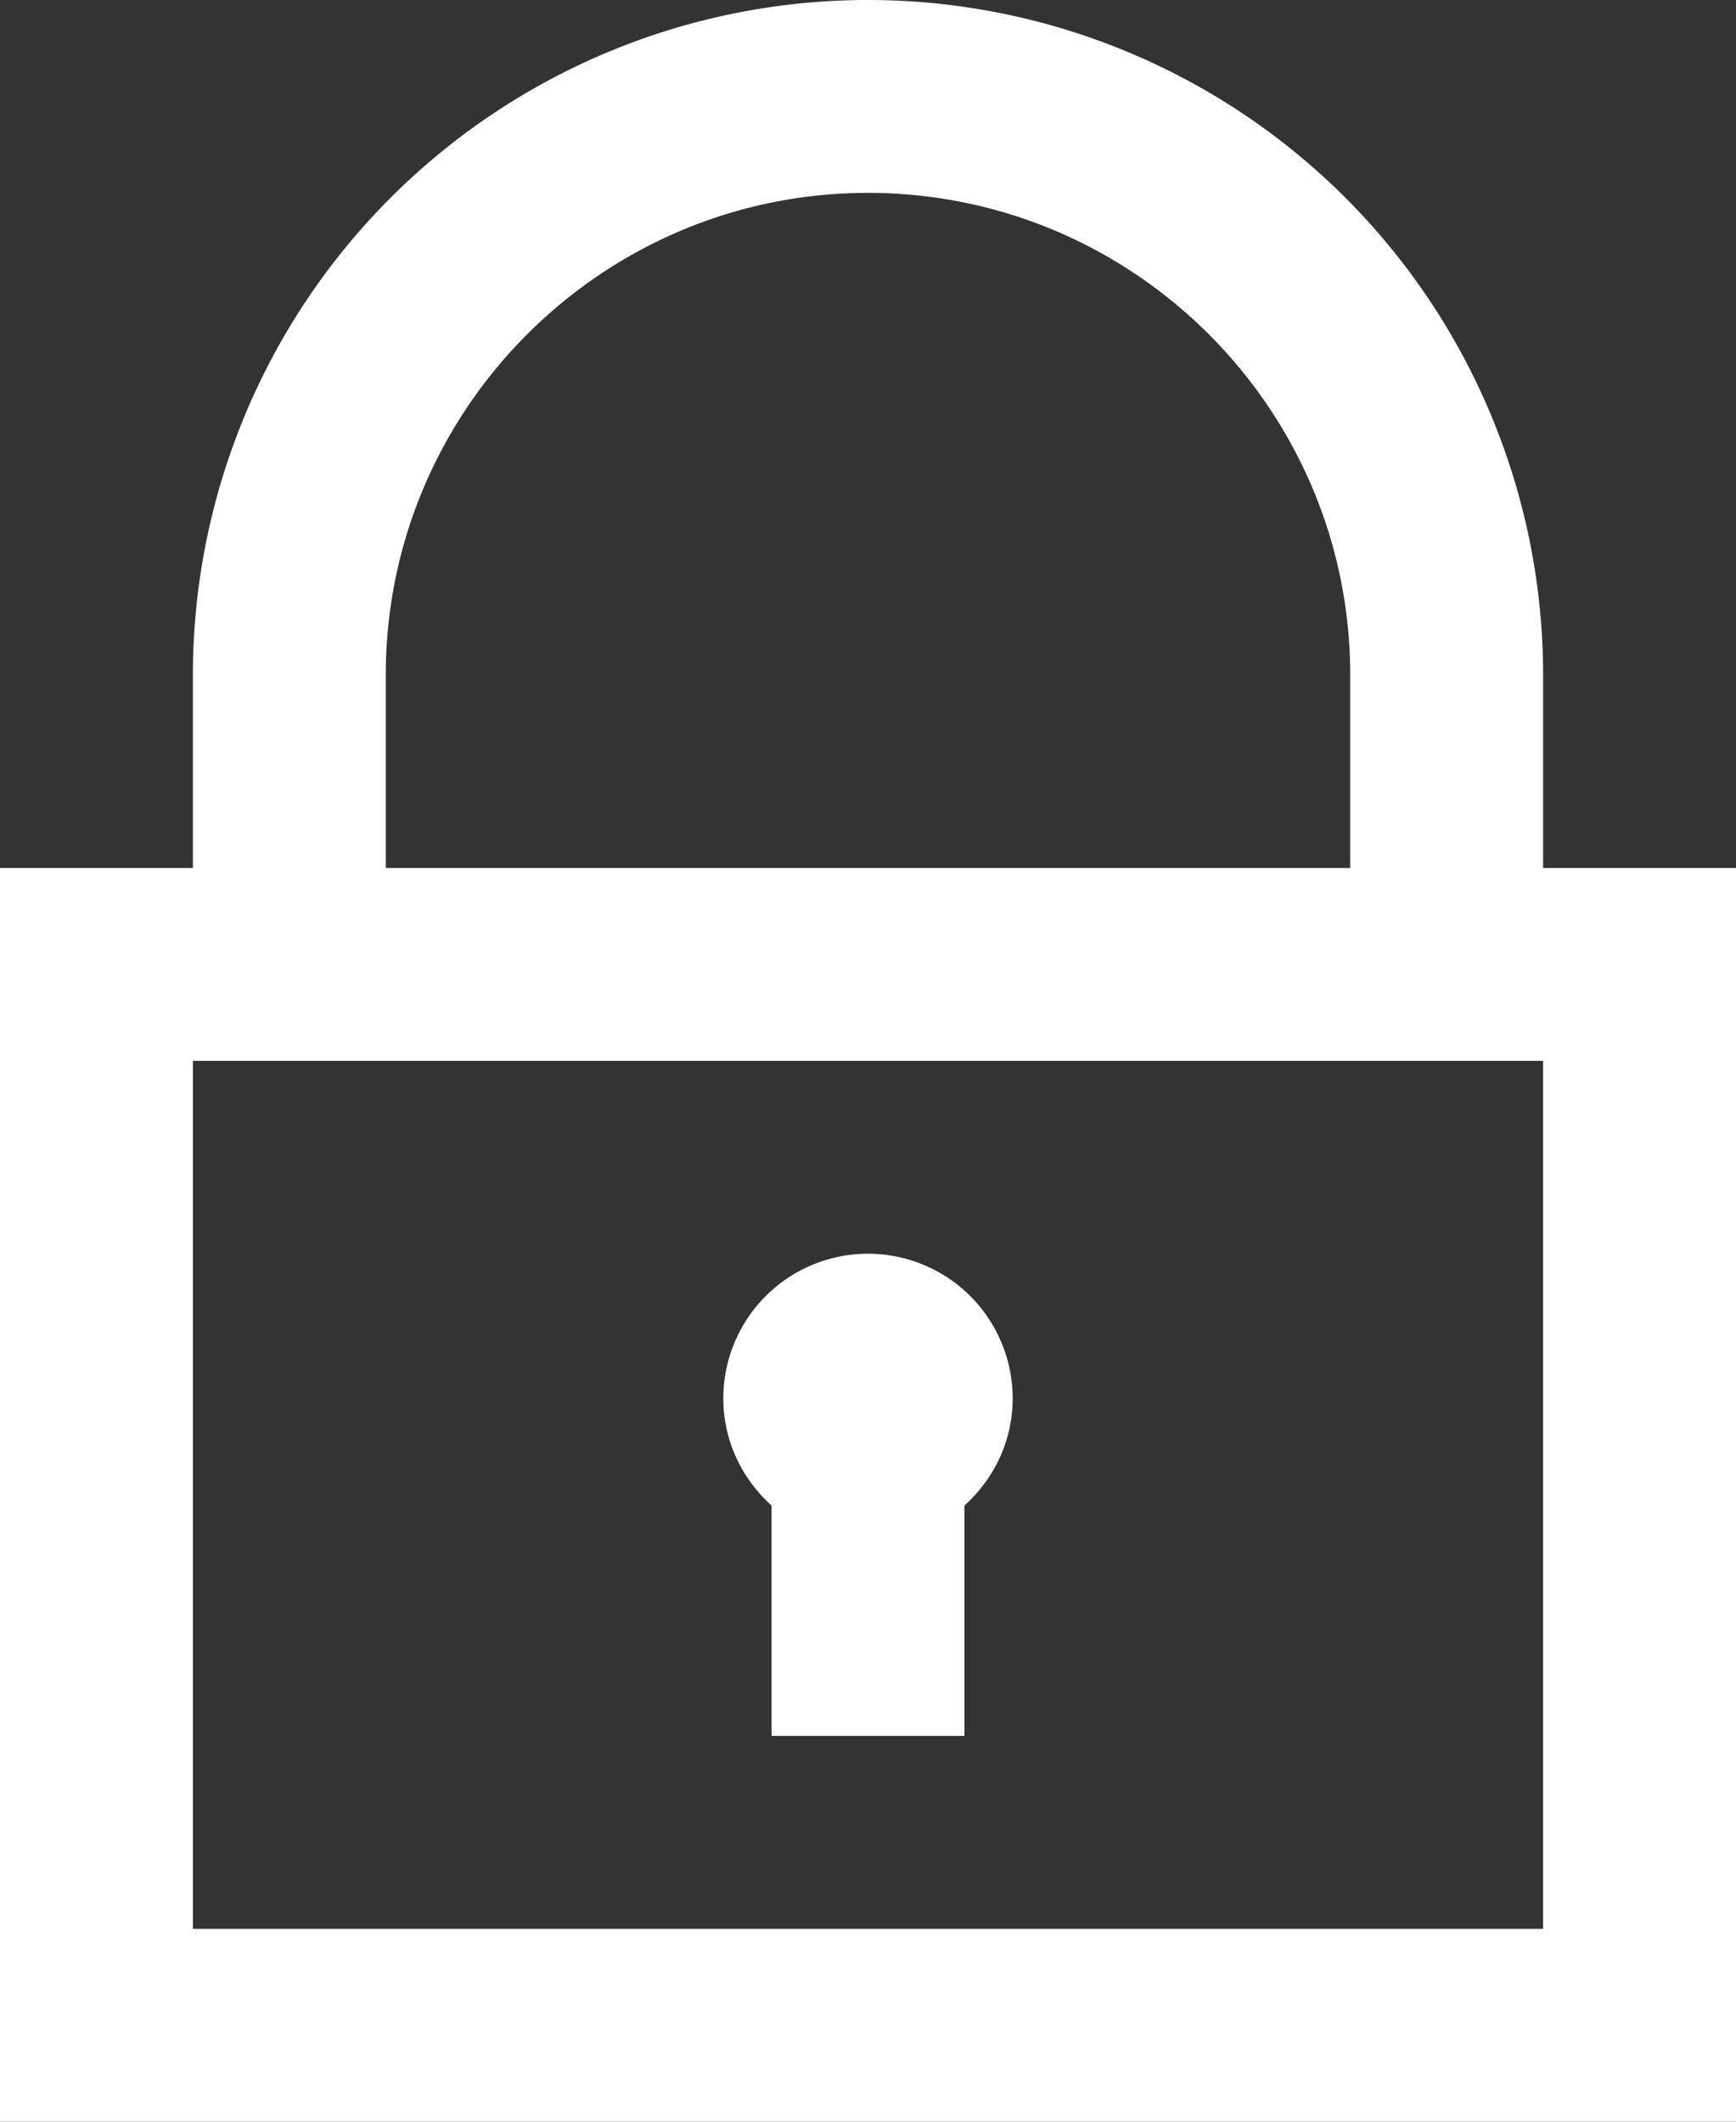 <svg width="18" height="22" xmlns="http://www.w3.org/2000/svg"><rect width="100%" height="100%" fill="#333333" stroke="none"/><g id="Symbols" stroke="none" stroke-width="1" fill="none" fill-rule="evenodd"><g id="header_design" transform="translate(-1640 -20)" fill="#FFF" fill-rule="nonzero"><g id="icon-padlock" transform="translate(1640 20)"><path d="M16 9V7A7 7 0 102 7v2H0v13h18V9h-2zM4 7c0-2.757 2.243-5 5-5s5 2.243 5 5v2H4V7zm12 13H2v-9h14v9z" id="Shape"/><path d="M8 15.611V18h2v-2.389c.305-.275.5-.668.5-1.111a1.5 1.5 0 00-3 0c0 .443.195.836.5 1.111z" id="Path"/></g></g></g></svg>